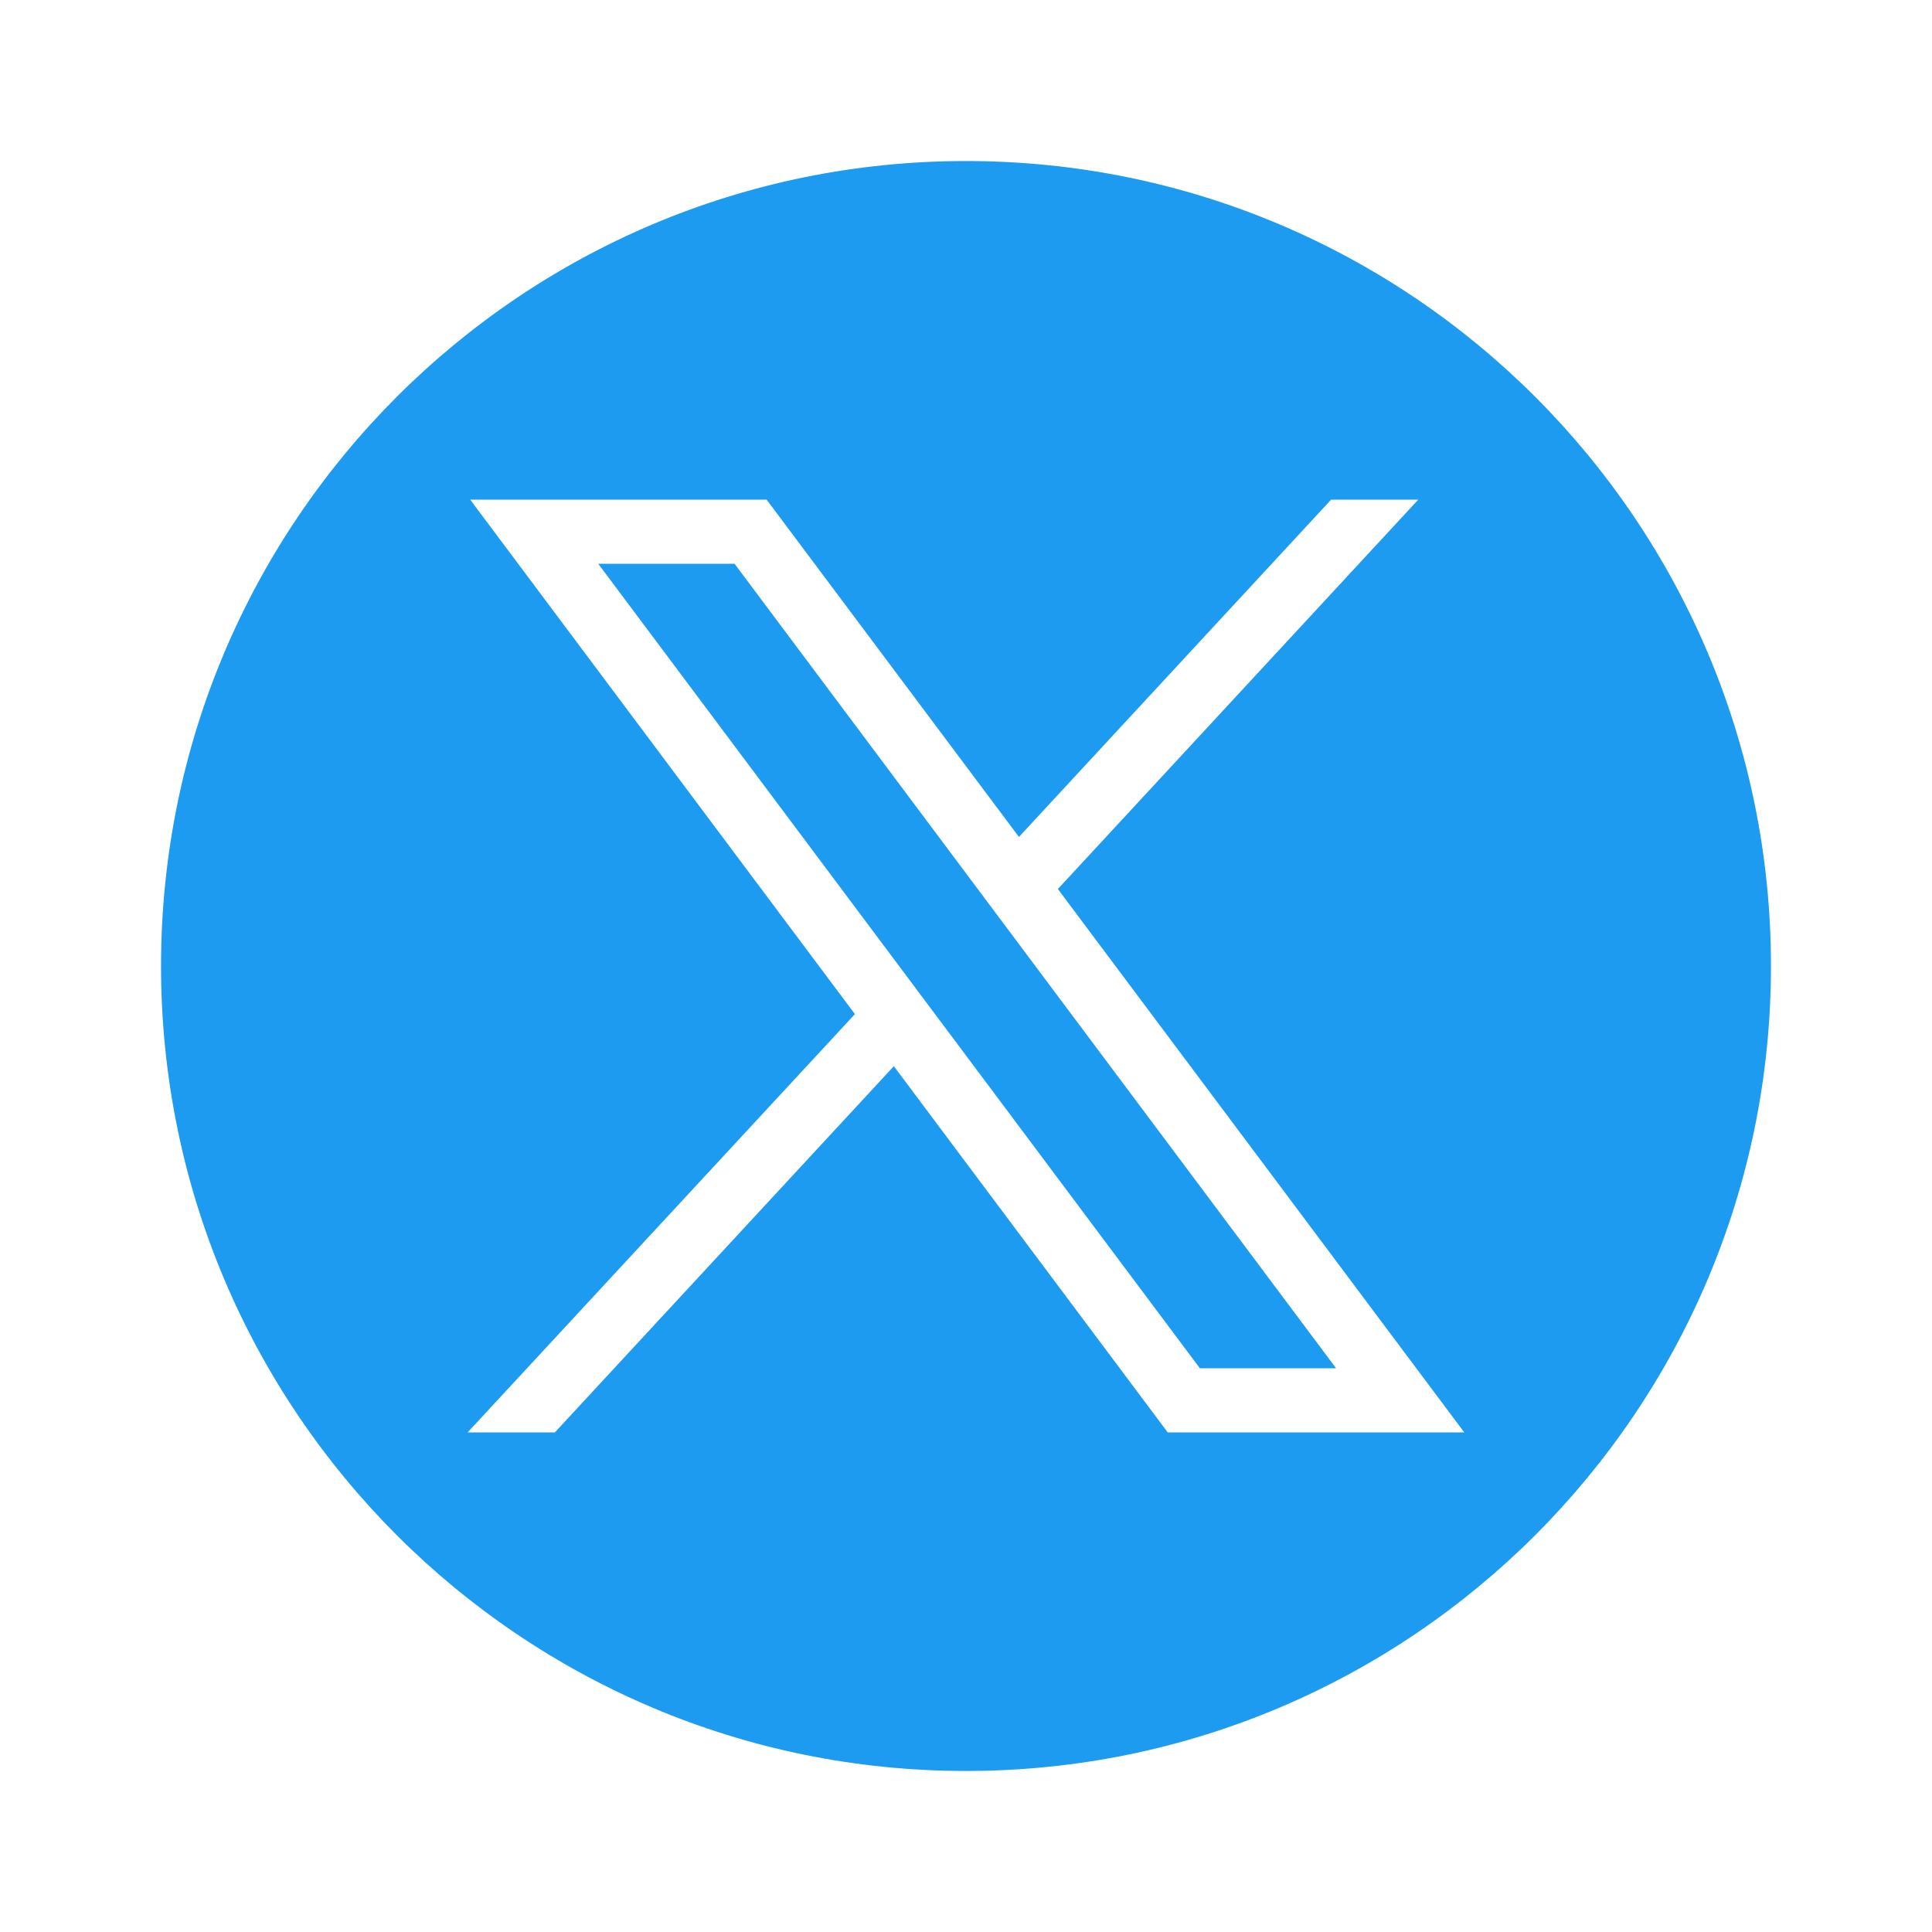 <svg width="20" height="20" viewBox="0 0 20 20" fill="none" xmlns="http://www.w3.org/2000/svg">
<path d="M7.604 5.836H6.193L12.421 14.164H13.831L7.604 5.836Z" fill="#1D9BF0"/>
<path fill-rule="evenodd" clip-rule="evenodd" d="M18.333 10C18.333 14.602 14.602 18.333 10 18.333C5.397 18.333 1.667 14.602 1.667 10C1.667 5.398 5.397 1.667 10 1.667C14.602 1.667 18.333 5.398 18.333 10ZM8.85 10.498L4.867 5.172H7.936L10.548 8.664L13.78 5.172H14.682L10.951 9.203L15.158 14.828H12.088L9.253 11.037L5.744 14.828H4.841L8.85 10.498Z" fill="#1D9BF0"/>
</svg>
